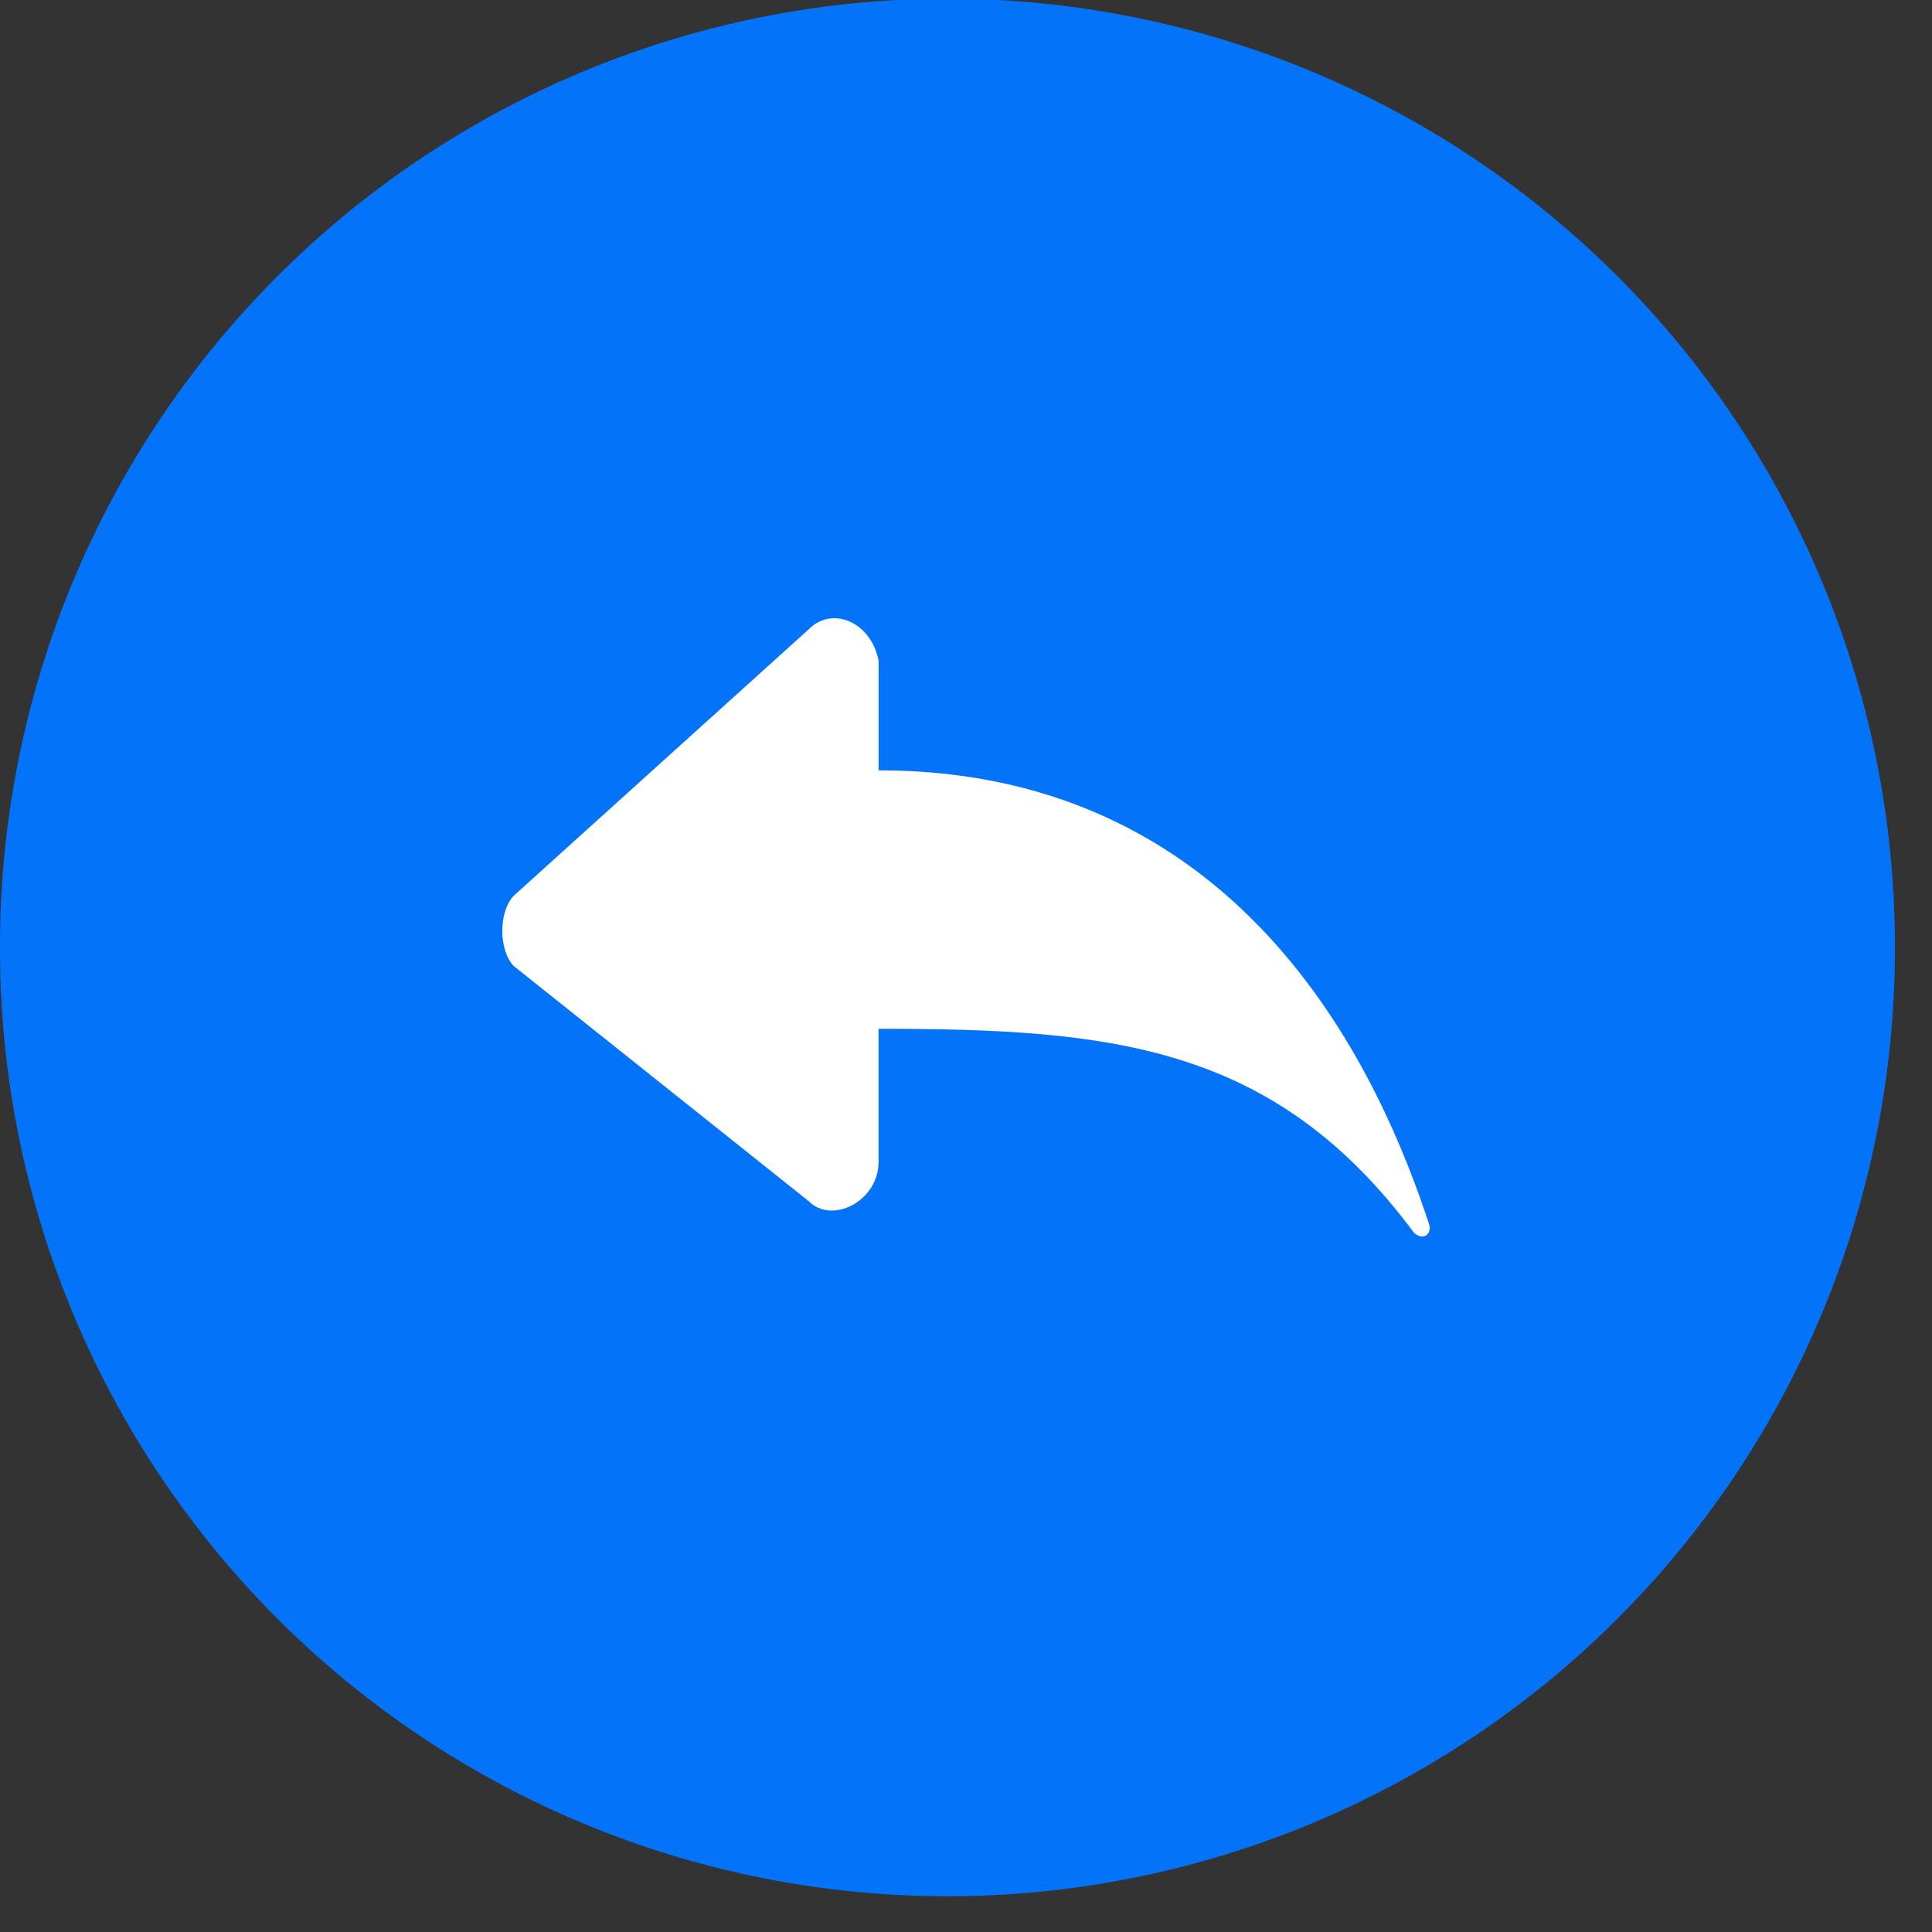 <?xml version="1.0" standalone="no"?><!DOCTYPE svg PUBLIC "-//W3C//DTD SVG 1.1//EN" "http://www.w3.org/Graphics/SVG/1.1/DTD/svg11.dtd"><svg t="1736505323706" class="icon" viewBox="0 0 1024 1024" version="1.1" xmlns="http://www.w3.org/2000/svg" p-id="14349" width="60" height="60" xmlns:xlink="http://www.w3.org/1999/xlink"><rect x="0" y="0" width="1024" height="1024" fill="#333333" stroke="none"/><path d="M502.17 502.17m-502.17 0a502.17 502.17 0 1 0 1004.339 0 502.17 502.17 0 1 0-1004.339 0Z" fill="#0373F9" p-id="14350"></path><path d="M749.363 653.271c4.096 4.157 9.503 1.761 8.192-4.137-24.658-74.752-94.556-240.845-291.881-240.845v-58.163c-4.116-20.746-24.699-29.041-37.028-16.589L272.384 474.685c-8.212 8.335-8.212 29.082 0 37.396l156.242 124.559c12.329 12.493 37.028 0 37.028-20.746v-70.615c123.31 0 209.654 8.315 283.709 107.991h-0.041z" fill="#FFFFFF" p-id="14351"></path></svg>
